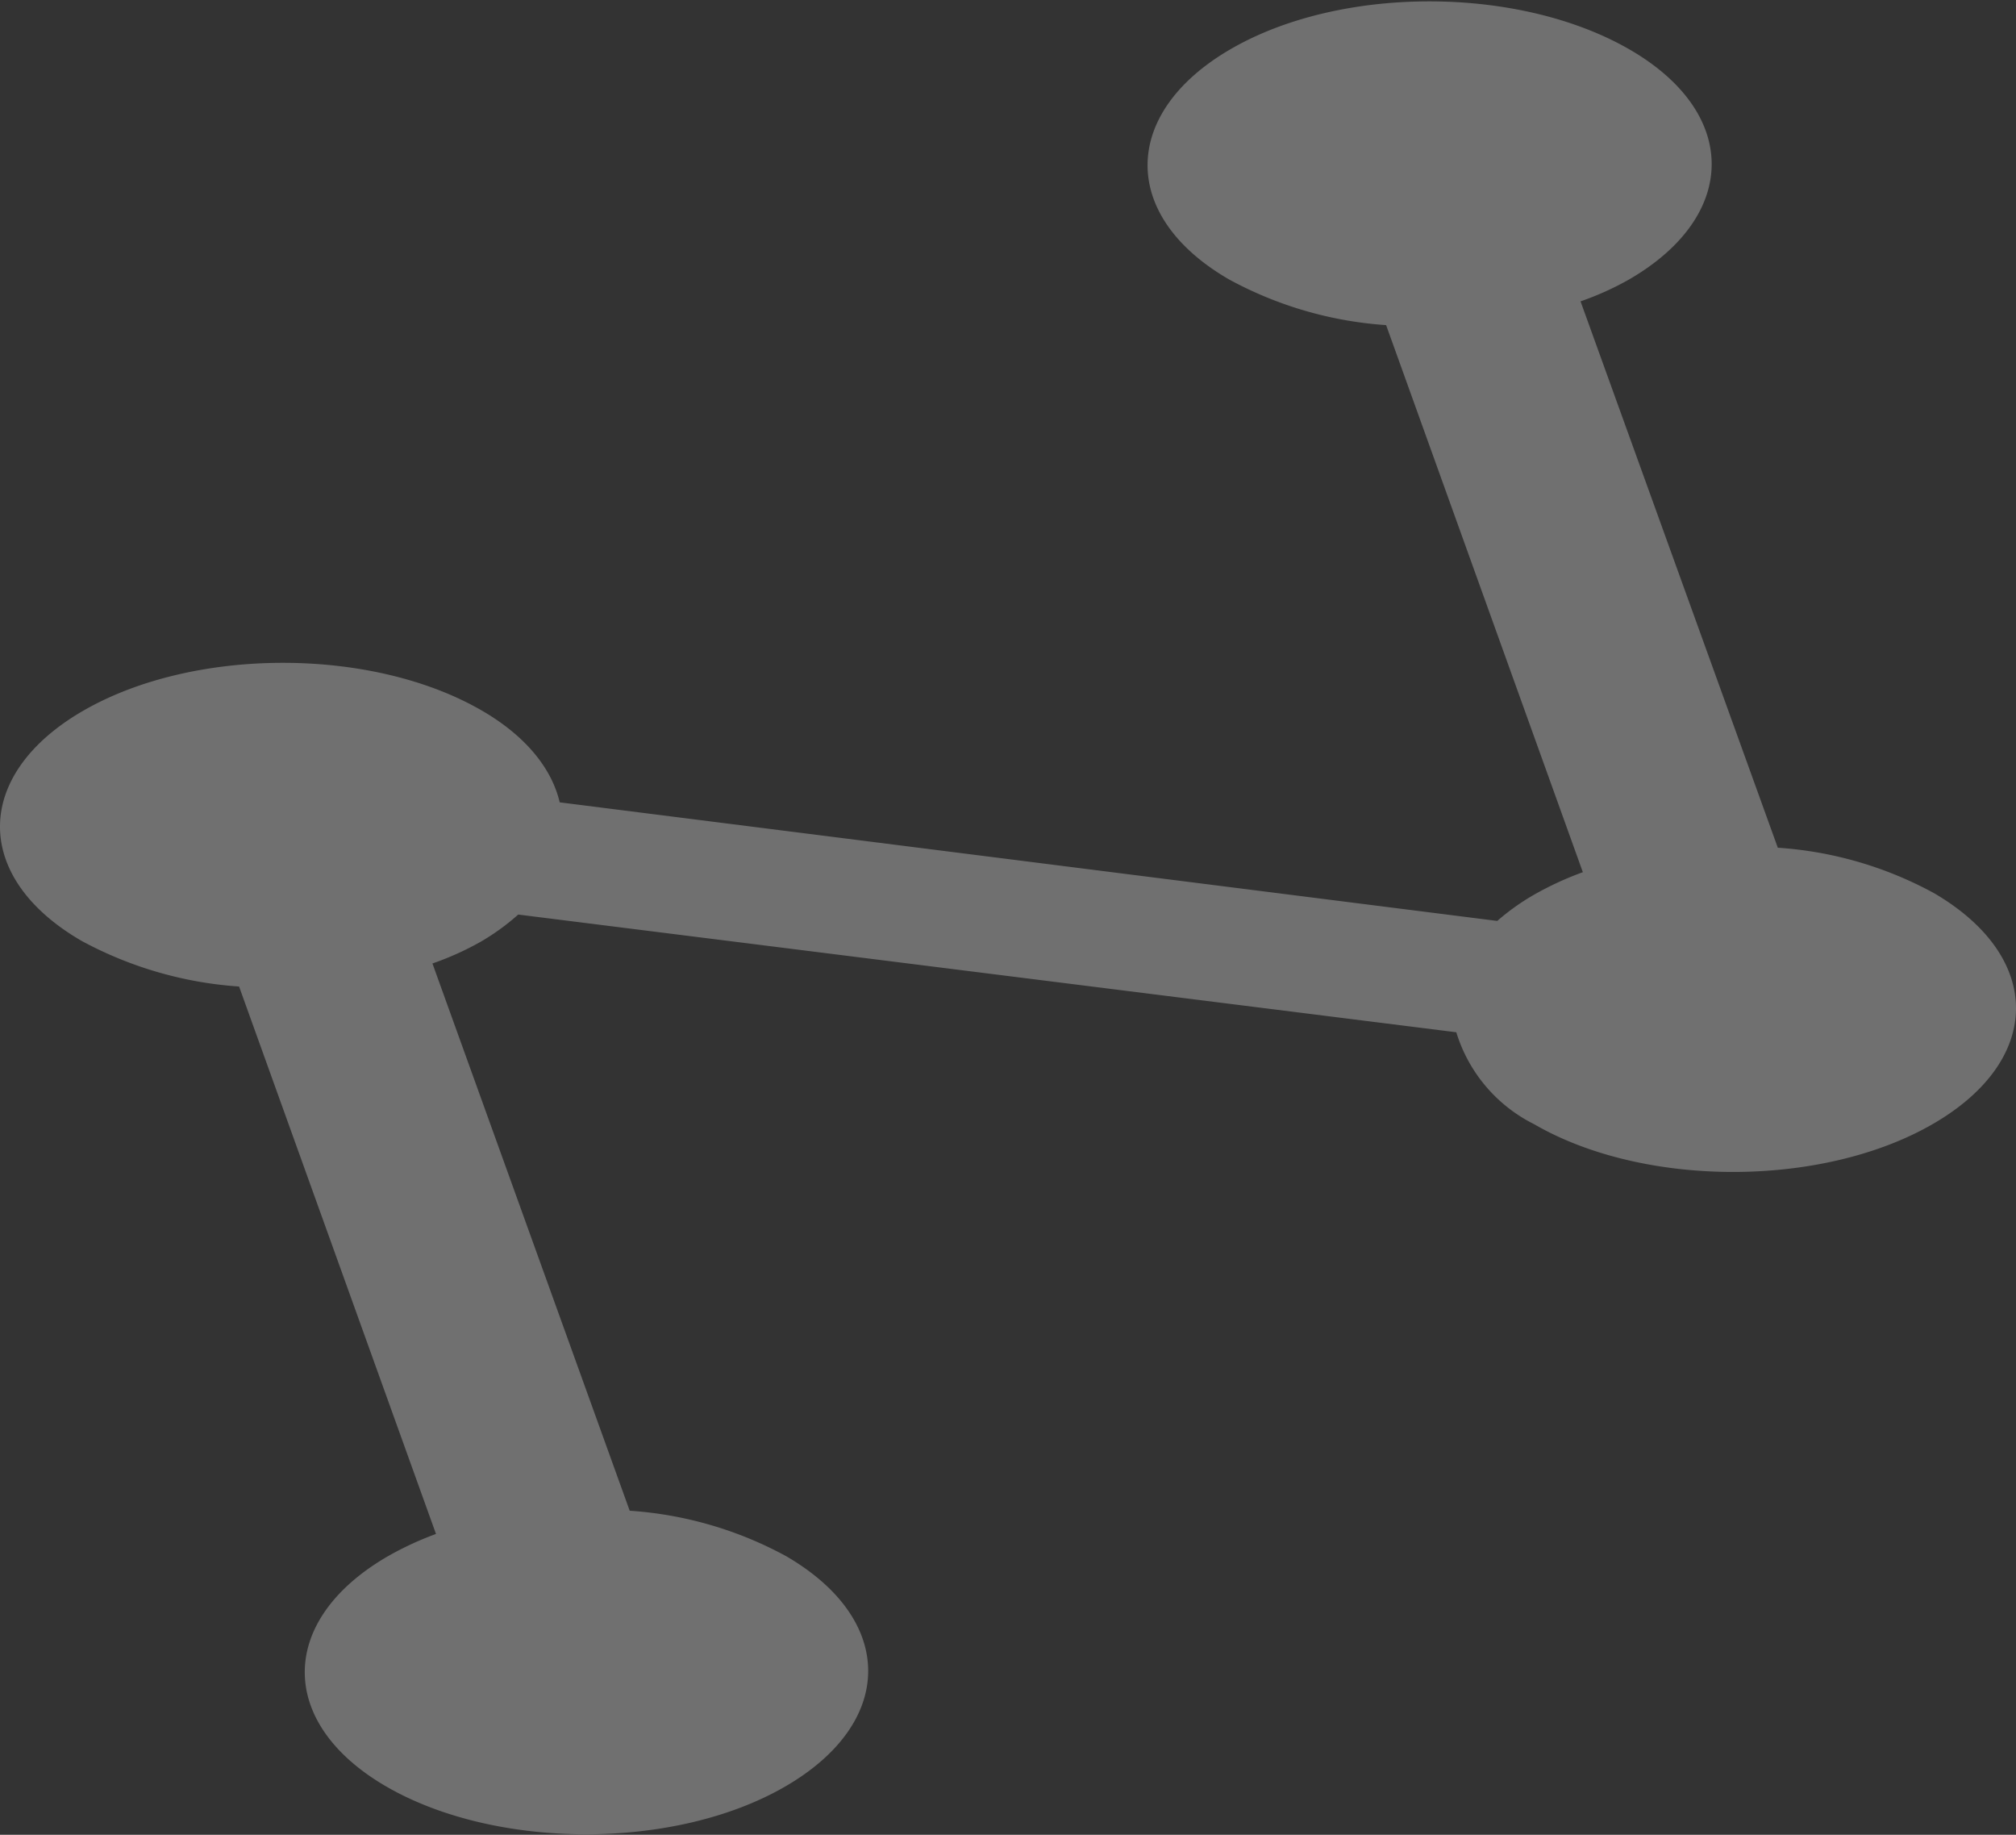 <svg xmlns="http://www.w3.org/2000/svg" viewBox="0 0 113.75 103.5"><rect x="0" y="0" width="113.75" height="103.5" fill="#333333" stroke="none"/><defs><style>.cls-1{opacity:0.3;}.cls-2{fill:#fff;}</style></defs><g id="Laag_2" data-name="Laag 2"><g id="Layer_4" data-name="Layer 4"><g class="cls-1"><path class="cls-2" d="M109.12,50.38a21.34,21.34,0,0,0-8.81-2.56L89.18,17a16.54,16.54,0,0,0,2.73-1.23c6.21-3.59,6.24-9.42,0-13s-16.26-3.6-22.47,0-6.27,9.43-.08,13a21.58,21.58,0,0,0,8.85,2.57l11.1,30.86a18,18,0,0,0-2.7,1.24,12.91,12.91,0,0,0-2.13,1.51L31.58,45.26c-.44-1.88-1.88-3.72-4.38-5.17-6.2-3.6-16.26-3.6-22.5,0s-6.27,9.43-.07,13a21.77,21.77,0,0,0,8.86,2.56L24.6,86.53a18,18,0,0,0-2.7,1.25c-6.24,3.6-6.27,9.43-.1,13s16.26,3.61,22.5,0,6.24-9.41.05-13a21.43,21.43,0,0,0-8.82-2.56L24.4,54.35a16.54,16.54,0,0,0,2.73-1.23,12.91,12.91,0,0,0,2.11-1.53l52.93,6.64a8.6,8.6,0,0,0,4.38,5.18c6.2,3.6,16.26,3.6,22.5,0S115.32,54,109.12,50.38Z"/></g></g></g></svg>